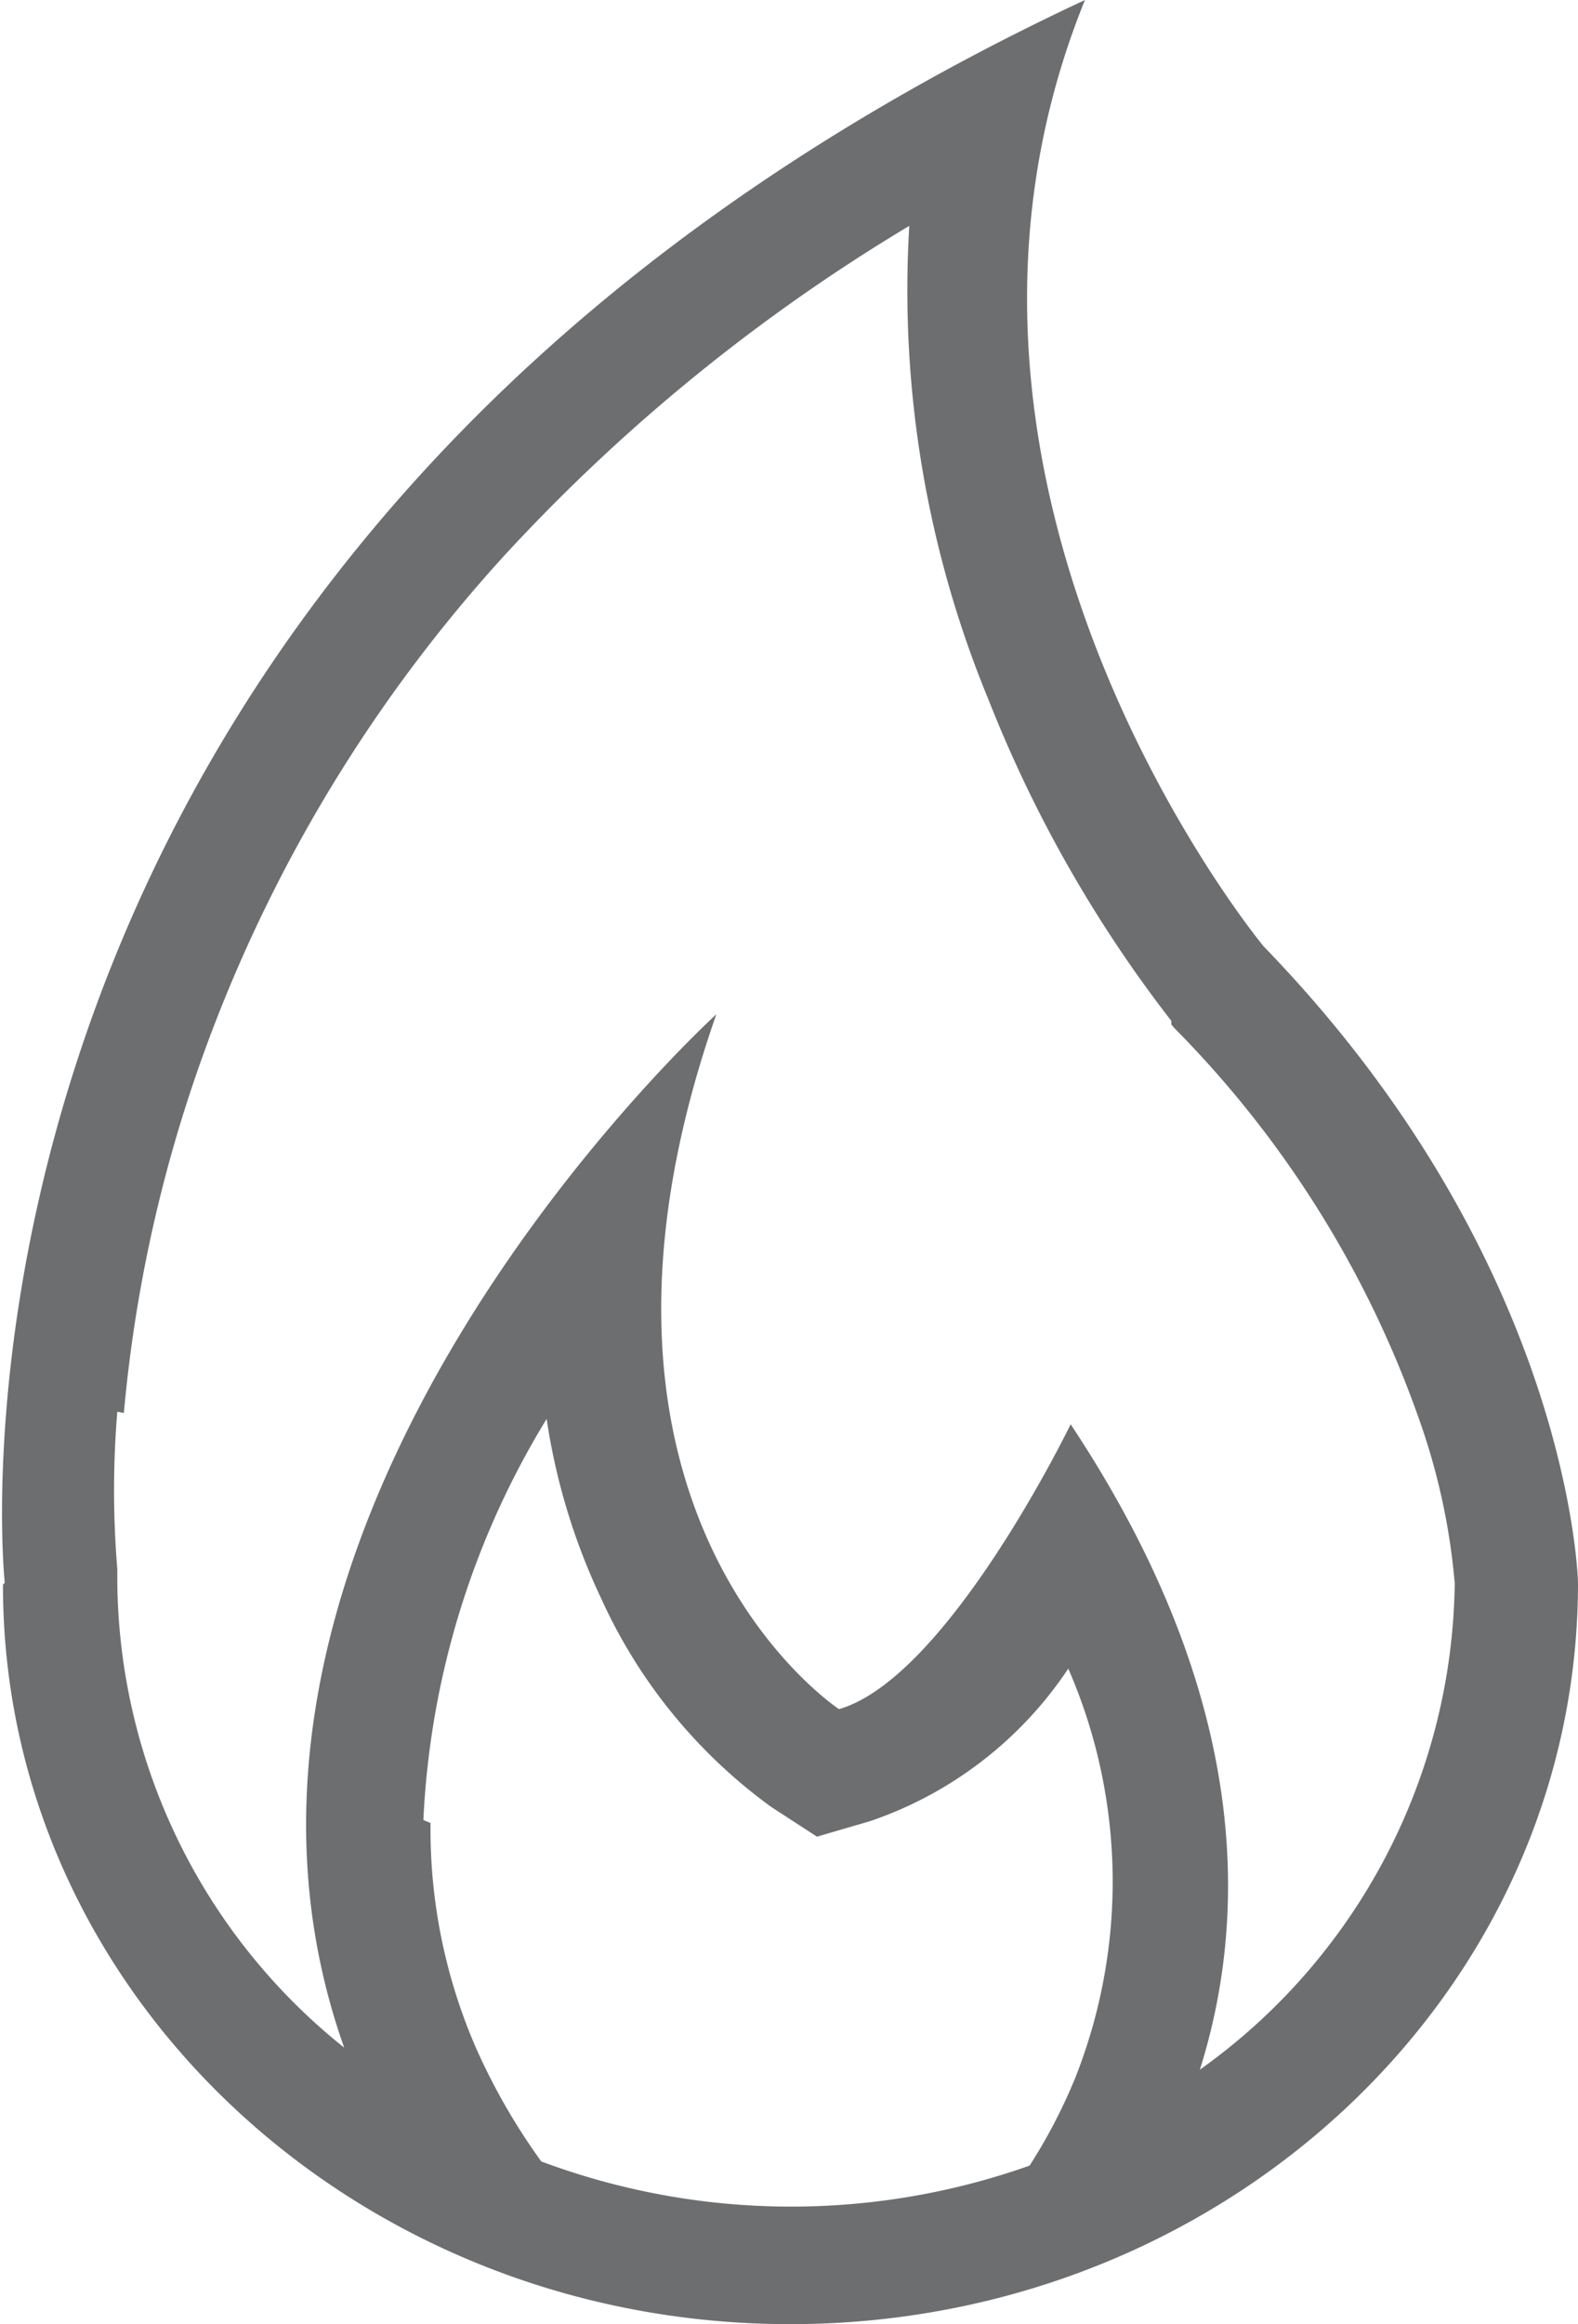 <svg id="Layer_1" data-name="Layer 1" xmlns="http://www.w3.org/2000/svg" viewBox="0 0 26.5 39"><defs><style>.cls-1{fill:#6d6e70;}</style></defs><title>spicy</title><path class="cls-1" d="M15.33,30.71a24.06,24.06,0,0,1,1.48-6.41,25.06,25.06,0,0,1,4.93-8,30.64,30.64,0,0,1,6.78-5.51,18,18,0,0,0,1.33,7.95,21.85,21.85,0,0,0,3.07,5.39l0,.06.05.06a17.61,17.61,0,0,1,4.12,6.59,11,11,0,0,1,.59,2.73,10.17,10.17,0,0,1-4.28,8.16c.85-2.7.79-6.37-2.17-10.83,0,0-2.06,4.25-3.89,4.78,0,0-5-3.28-2.06-11.66,0,0-9.38,8.52-6.25,17.34a10.11,10.11,0,0,1-3.81-7.82v-.21a16.05,16.05,0,0,1,0-2.64m5.14,6.85a14.14,14.14,0,0,1,2.07-6.73,10.69,10.69,0,0,0,.91,3,8.83,8.83,0,0,0,2.86,3.51l.77.5.89-.26A6.52,6.52,0,0,0,31.19,35a8.94,8.94,0,0,1,.12,6.86,9.08,9.08,0,0,1-.77,1.48,12,12,0,0,1-8.2-.07,10.58,10.58,0,0,1-1.09-1.89,9.19,9.19,0,0,1-.77-3.79m-7.18-4C13.29,40.43,19.22,46,26.52,46s13.23-5.57,13.23-12.44c0,0-.1-5.34-5.28-10.68,0,0-6.34-7.65-3-15.88-20,9.34-18.14,26.56-18.14,26.56" transform="translate(-13.25 -7)"/></svg>